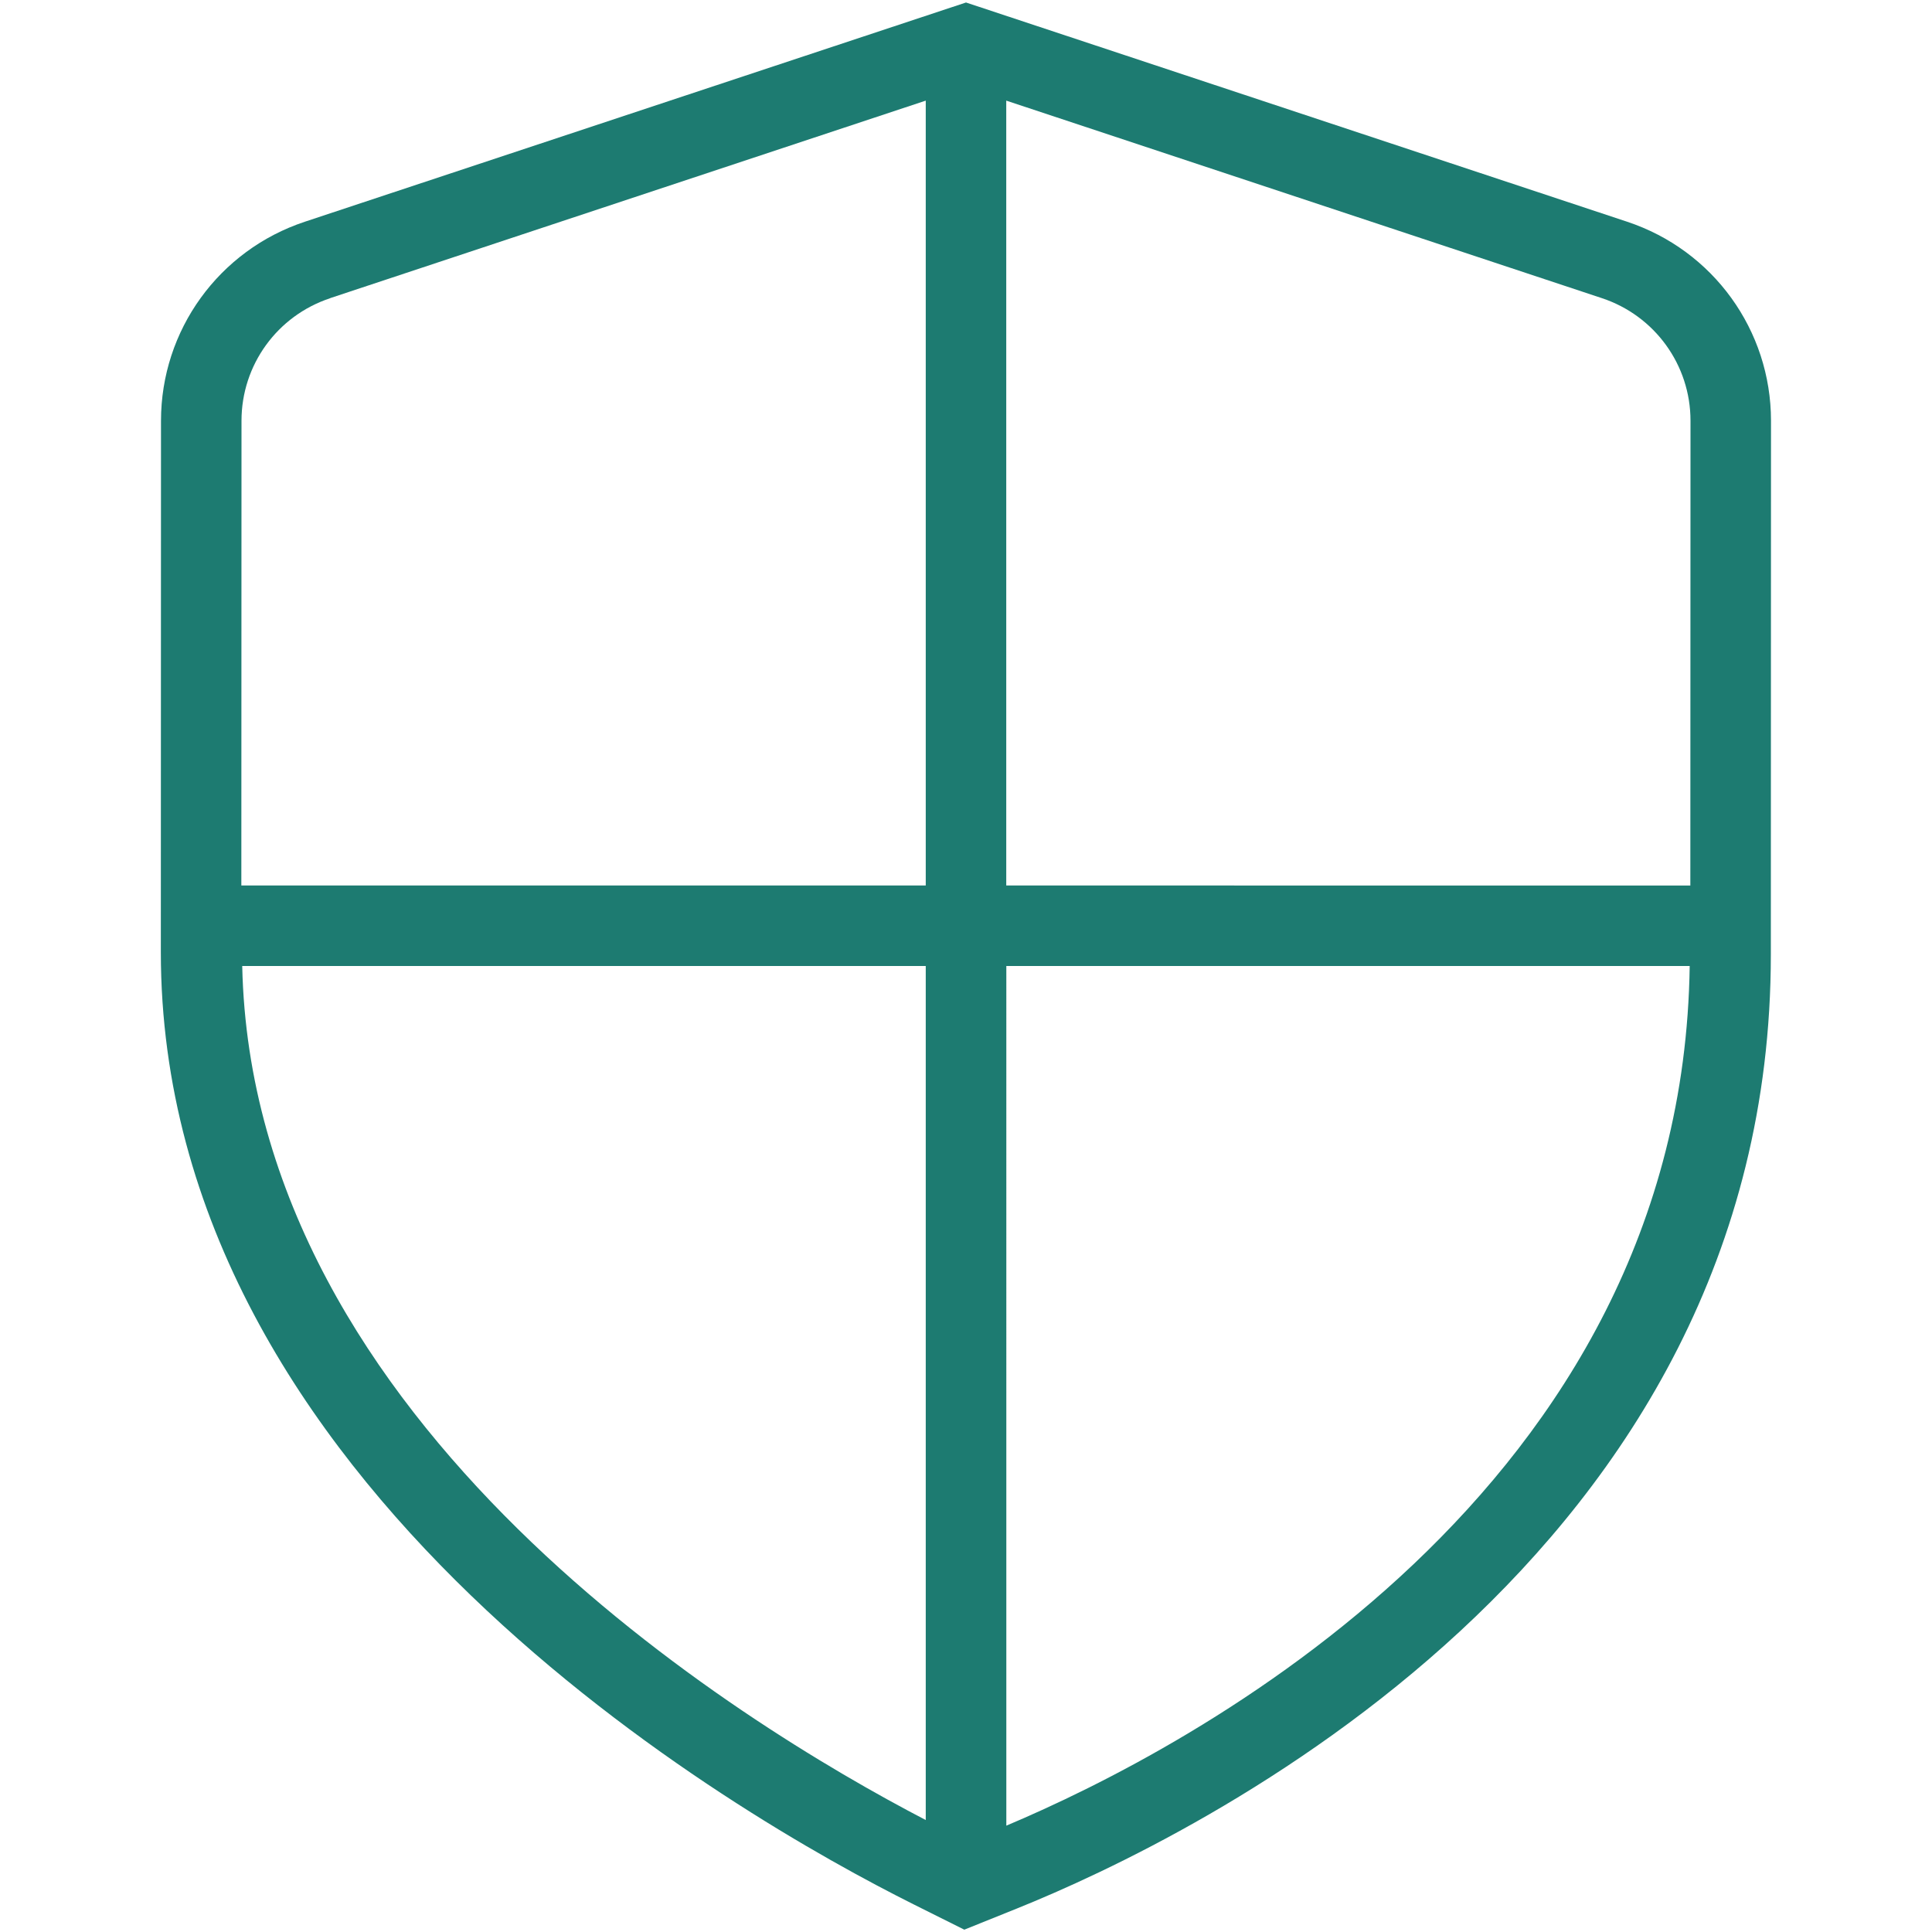 <?xml version="1.0" encoding="UTF-8"?>
<svg xmlns="http://www.w3.org/2000/svg" id="Layer_1" data-name="Layer 1" viewBox="0 0 24 24">
  <path fill="#1d7b71" d="M20.212,2.754L12,.031,3.788,2.754c-1.069,.354-1.788,1.348-1.788,2.473l-.002,6.601c0,6.638,7.159,10.733,9.354,11.83l.627,.313,.649-.261c2.198-.885,9.37-4.354,9.37-11.852l.002-6.631c0-1.125-.719-2.119-1.788-2.473Zm.788,2.473l-.002,5.773H12.5V1.25l7.397,2.453c.66,.218,1.103,.831,1.103,1.523ZM4.103,3.703L11.5,1.25V11H2.998l.002-5.773c0-.693,.443-1.305,1.103-1.523Zm-1.093,8.297H11.5v10.609c-2.313-1.203-8.368-4.902-8.491-10.609Zm9.491,10.679V12h8.489c-.091,6.531-6.226,9.725-8.489,10.679Z"/>
</svg>
